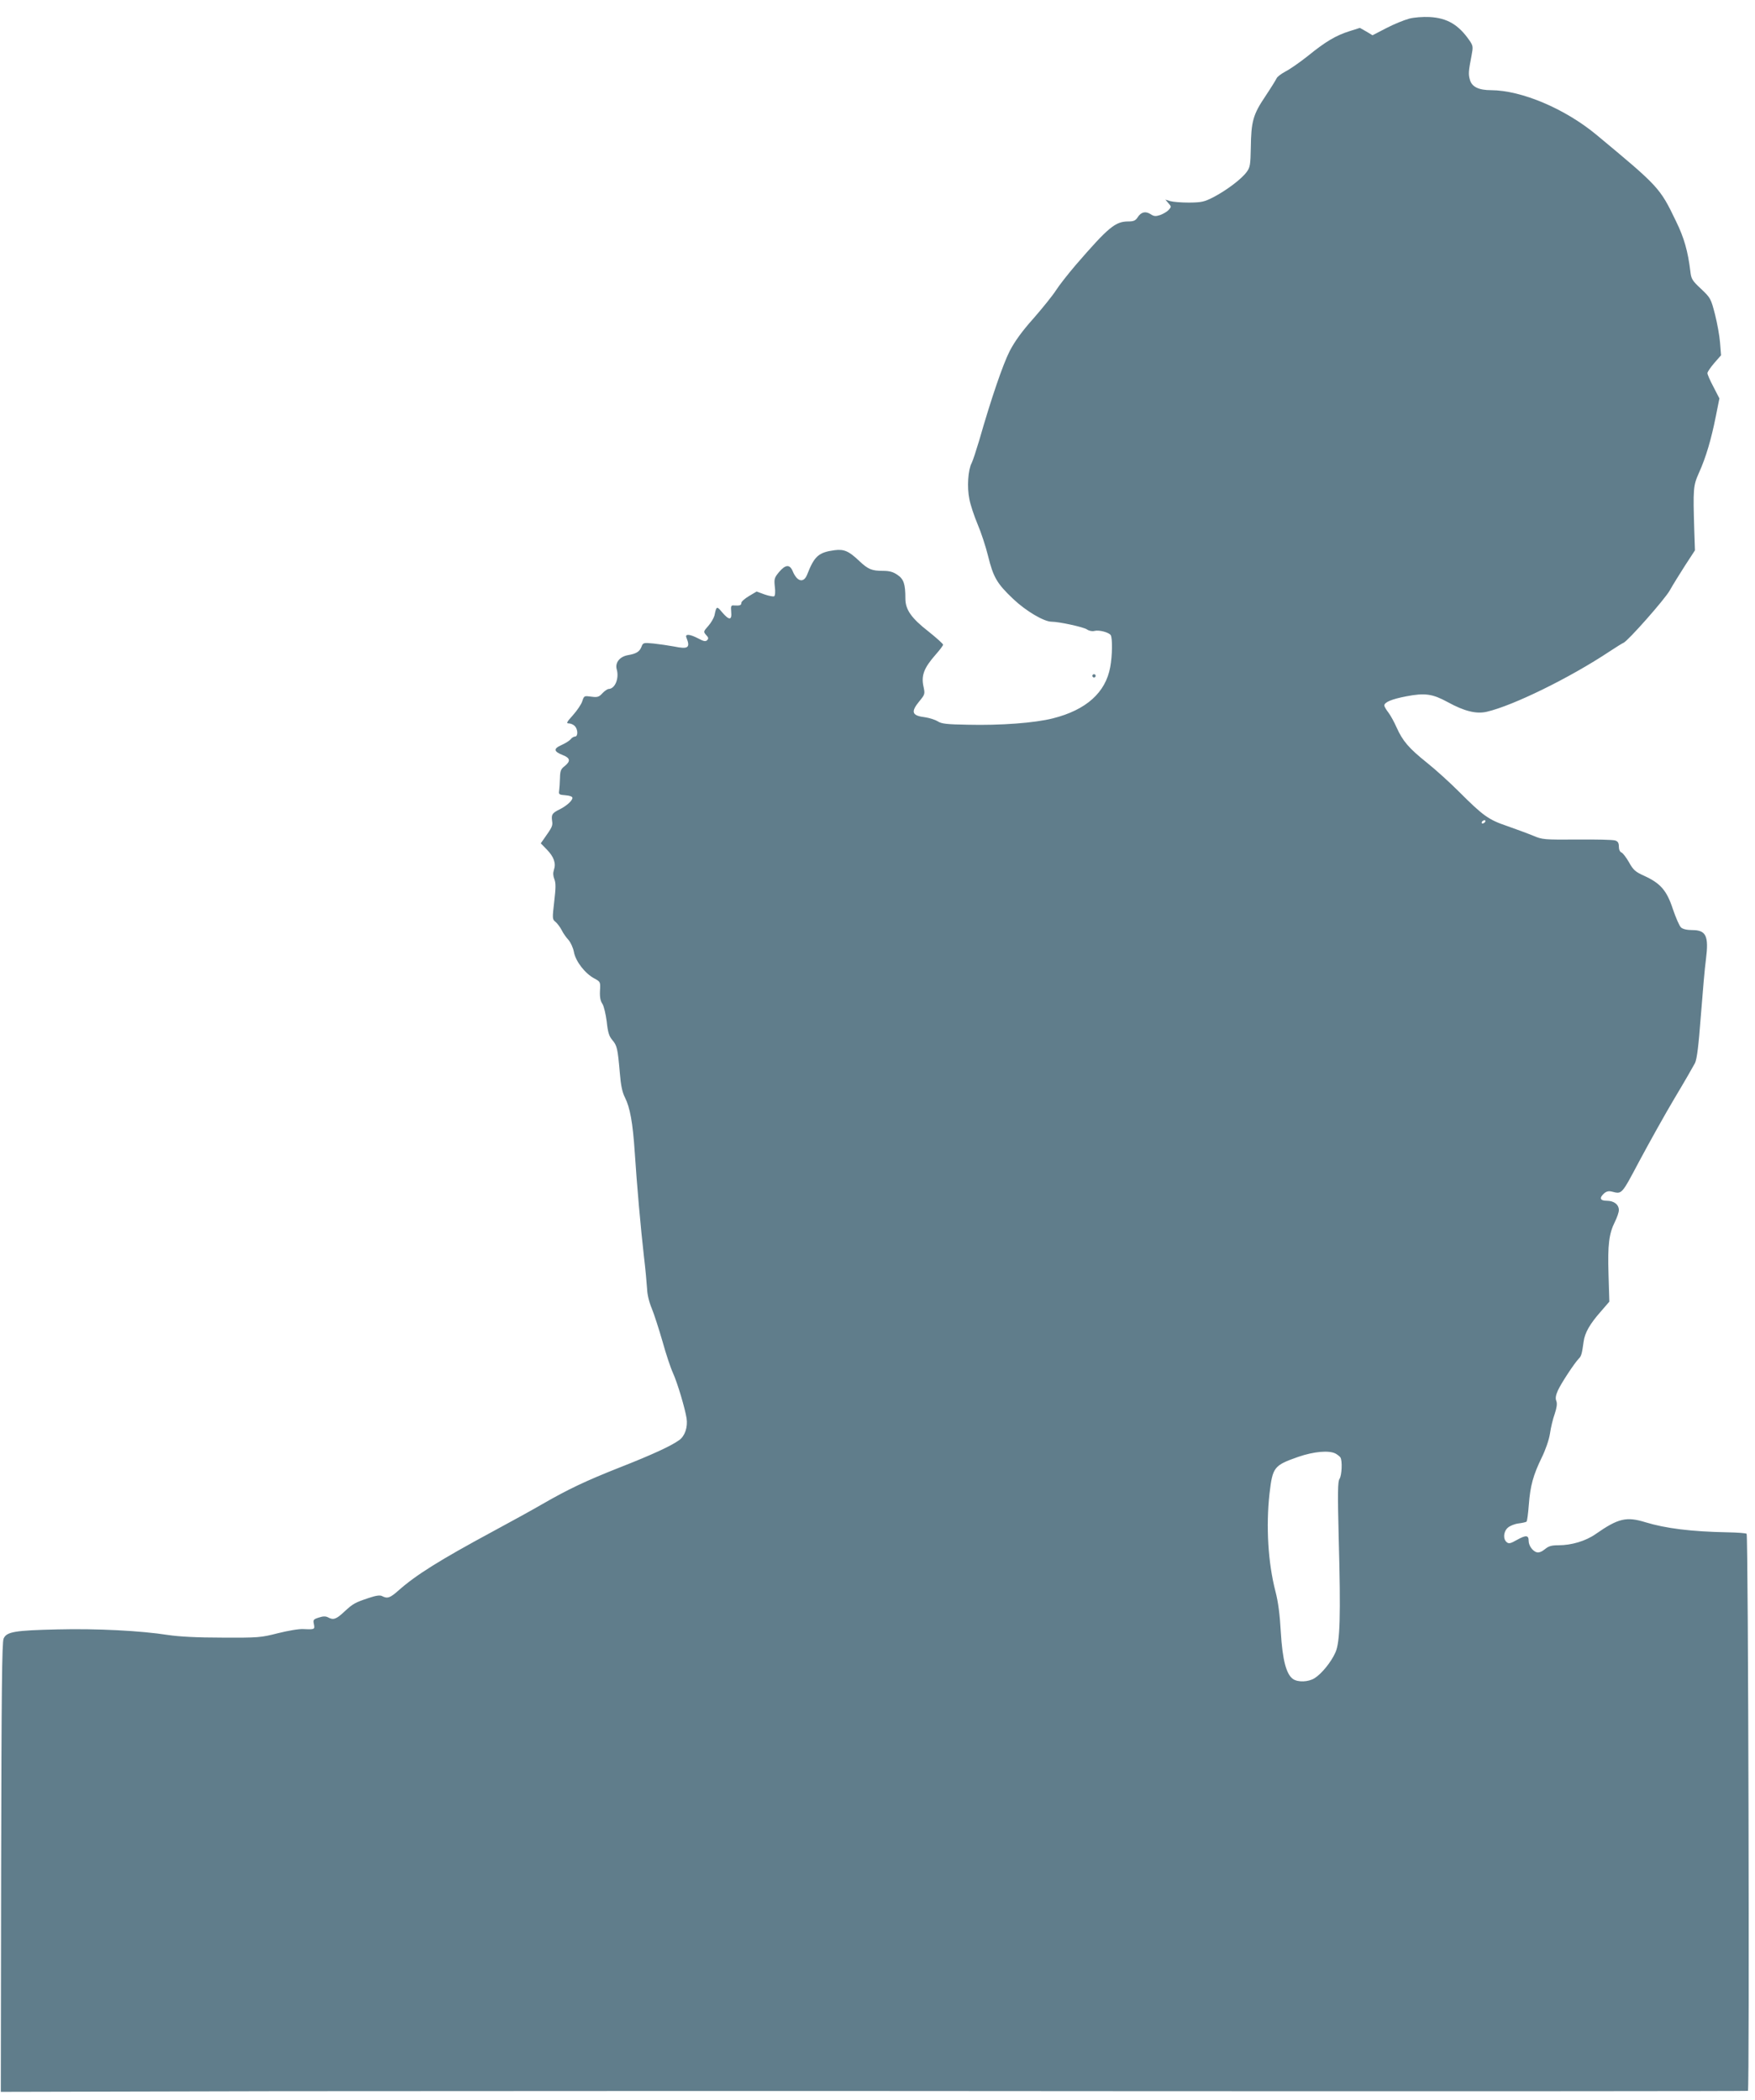 <?xml version="1.0" standalone="no"?>
<!DOCTYPE svg PUBLIC "-//W3C//DTD SVG 20010904//EN"
 "http://www.w3.org/TR/2001/REC-SVG-20010904/DTD/svg10.dtd">
<svg version="1.0" xmlns="http://www.w3.org/2000/svg"
 width="1070pt" height="1280pt" viewBox="0 0 1070 1280"
 preserveAspectRatio="xMidYMid meet">
<g transform="translate(0,1280) scale(0.1,-0.1)"
fill="#607d8b" stroke="none">
<path d="M8591 12686 c-30 -8 -92 -33 -138 -57 l-85 -44 -38 23 -39 22 -63
-20 c-83 -26 -147 -64 -254 -151 -49 -39 -111 -82 -137 -95 -26 -14 -51 -33
-54 -42 -4 -9 -35 -59 -69 -110 -74 -110 -86 -152 -88 -313 -2 -102 -4 -119
-25 -147 -30 -42 -121 -111 -201 -153 -58 -30 -74 -33 -150 -34 -47 0 -98 4
-115 9 l-30 9 19 -22 c18 -20 18 -22 1 -41 -9 -10 -33 -24 -52 -31 -28 -9 -38
-8 -59 6 -30 19 -57 13 -78 -20 -13 -20 -25 -25 -57 -25 -79 0 -121 -35 -320
-265 -47 -55 -102 -125 -121 -155 -19 -30 -81 -107 -136 -170 -70 -78 -116
-142 -146 -200 -41 -80 -113 -290 -186 -545 -18 -60 -38 -122 -46 -138 -22
-41 -29 -147 -14 -219 6 -34 29 -103 50 -153 21 -49 50 -137 64 -194 32 -130
54 -168 153 -262 78 -74 188 -139 235 -139 44 0 193 -32 215 -47 13 -9 33 -13
46 -9 29 7 88 -9 99 -26 11 -19 10 -124 -3 -194 -28 -156 -147 -262 -349 -313
-109 -28 -321 -44 -520 -39 -128 2 -161 6 -183 21 -15 9 -48 20 -74 24 -84 10
-92 32 -38 98 34 41 35 45 26 87 -16 70 2 116 74 198 25 28 45 55 45 60 0 5
-41 42 -90 81 -104 81 -140 133 -140 200 0 89 -10 119 -49 145 -26 18 -49 24
-88 24 -67 0 -90 9 -144 60 -64 61 -93 73 -150 66 -98 -13 -124 -36 -168 -149
-21 -53 -61 -44 -88 21 -18 43 -44 41 -83 -5 -29 -35 -31 -42 -26 -90 4 -30 2
-54 -4 -58 -5 -3 -32 2 -58 11 l-49 18 -47 -28 c-25 -15 -46 -33 -46 -41 0
-15 -9 -18 -45 -16 -18 2 -20 -3 -17 -39 5 -52 -12 -53 -55 -3 -33 40 -35 39
-47 -19 -4 -15 -20 -44 -37 -63 -31 -35 -31 -36 -14 -56 15 -15 16 -22 6 -32
-9 -9 -21 -7 -54 11 -52 27 -82 29 -72 5 25 -62 11 -72 -76 -54 -32 6 -88 14
-124 18 -62 6 -65 5 -74 -20 -12 -30 -31 -42 -83 -51 -50 -9 -79 -46 -68 -86
16 -55 -10 -119 -49 -120 -7 0 -25 -12 -38 -26 -21 -23 -30 -26 -68 -21 -43 6
-44 6 -55 -28 -6 -19 -32 -57 -57 -85 -38 -42 -42 -50 -25 -50 11 0 28 -7 36
-16 20 -19 21 -64 2 -64 -7 0 -20 -7 -27 -17 -8 -9 -33 -25 -56 -35 -50 -22
-48 -39 8 -61 46 -18 49 -37 12 -67 -24 -18 -28 -30 -29 -73 -1 -29 -3 -63 -5
-77 -4 -23 0 -25 39 -28 26 -2 42 -8 42 -16 0 -17 -37 -50 -80 -71 -44 -22
-49 -31 -44 -69 5 -30 1 -38 -50 -110 l-19 -27 37 -38 c43 -44 57 -84 43 -124
-6 -19 -5 -37 3 -57 9 -23 9 -52 -1 -136 -12 -104 -12 -108 8 -124 11 -9 28
-32 38 -51 9 -19 28 -45 41 -59 13 -15 28 -47 33 -73 10 -57 68 -132 125 -162
37 -20 37 -21 34 -75 -2 -39 3 -63 15 -80 9 -14 20 -62 26 -107 7 -66 14 -89
34 -113 29 -34 33 -51 46 -201 6 -75 15 -118 31 -149 31 -61 48 -154 60 -335
13 -200 36 -459 56 -635 9 -74 17 -162 19 -195 1 -37 13 -84 29 -122 14 -34
43 -124 65 -200 21 -76 50 -163 64 -193 28 -62 73 -214 83 -276 8 -54 -10
-108 -45 -133 -50 -36 -165 -89 -361 -166 -210 -83 -317 -134 -475 -225 -55
-32 -189 -106 -297 -164 -326 -176 -471 -266 -580 -363 -50 -44 -66 -50 -98
-33 -13 7 -36 4 -81 -11 -84 -28 -96 -34 -151 -85 -49 -46 -66 -51 -99 -33
-14 7 -30 7 -56 -2 -32 -10 -35 -14 -29 -40 6 -32 5 -33 -64 -30 -26 2 -95
-10 -155 -25 -106 -27 -119 -28 -340 -27 -155 0 -263 6 -330 16 -165 26 -435
40 -675 34 -260 -6 -310 -14 -328 -56 -10 -23 -13 -320 -15 -1396 l-2 -1367
1690 4 c930 1 3325 2 5324 0 1999 -1 3636 0 3638 2 10 10 2 3390 -8 3396 -5 4
-58 8 -117 9 -220 4 -378 24 -499 61 -117 36 -166 25 -305 -72 -60 -42 -146
-68 -226 -68 -43 0 -60 -5 -83 -24 -18 -15 -36 -22 -49 -19 -26 7 -50 41 -50
70 0 35 -16 36 -69 7 -42 -24 -52 -26 -65 -15 -23 19 -20 64 7 88 12 11 41 23
65 26 24 3 46 8 49 11 4 3 10 50 14 103 9 117 27 181 79 288 23 47 44 107 50
146 5 36 18 90 29 120 12 37 16 61 10 78 -7 16 -4 35 9 64 19 43 101 167 127
194 16 15 20 30 30 103 7 55 38 109 106 186 l51 59 -5 165 c-6 182 3 250 39
322 13 26 24 58 24 71 0 34 -30 57 -73 57 -42 0 -48 17 -17 45 14 12 27 16 47
11 63 -16 58 -21 169 188 59 110 154 281 213 380 60 100 115 196 125 215 12
25 22 104 36 290 11 141 24 295 31 343 18 142 1 178 -83 178 -33 0 -58 6 -69
16 -10 9 -32 60 -50 113 -37 113 -76 157 -175 202 -53 24 -66 35 -92 82 -17
30 -38 57 -46 60 -10 4 -16 18 -16 36 0 22 -6 32 -22 37 -13 5 -117 7 -232 6
-203 -1 -211 -1 -270 24 -34 14 -105 40 -159 59 -112 38 -145 62 -292 209 -55
55 -143 135 -196 177 -111 89 -147 132 -184 214 -14 32 -37 74 -50 91 -14 18
-25 37 -25 43 0 20 45 39 134 56 114 22 160 15 252 -35 102 -56 175 -74 239
-59 160 37 507 207 749 368 41 27 78 50 84 52 26 10 251 264 282 319 19 34 62
103 94 153 l60 92 -4 115 c-8 264 -7 278 29 359 42 93 74 202 102 342 l22 110
-36 70 c-21 39 -37 76 -37 84 0 8 19 35 41 61 l42 48 -6 76 c-3 41 -17 119
-31 174 -25 96 -27 100 -85 155 -54 50 -60 61 -65 106 -15 123 -38 205 -87
305 -99 206 -104 211 -488 530 -190 157 -454 269 -639 270 -76 0 -118 20 -130
63 -10 35 -9 51 10 149 10 52 9 59 -12 90 -67 97 -136 138 -244 144 -41 2 -94
-2 -125 -10z m464 -4896 c-3 -5 -11 -10 -16 -10 -6 0 -7 5 -4 10 3 6 11 10 16
10 6 0 7 -4 4 -10z m-912 -3851 c12 -7 25 -17 29 -23 13 -19 9 -110 -5 -131
-11 -16 -12 -82 -5 -365 13 -473 8 -631 -20 -693 -26 -59 -84 -130 -127 -157
-38 -24 -102 -26 -132 -5 -41 29 -64 117 -74 285 -6 108 -16 185 -33 250 -45
174 -58 396 -36 595 19 162 27 172 175 224 96 33 188 41 228 20z"/>
<path d="M6660 8680 c0 -5 5 -10 10 -10 6 0 10 5 10 10 0 6 -4 10 -10 10 -5 0
-10 -4 -10 -10z"/>
</g>
</svg>
